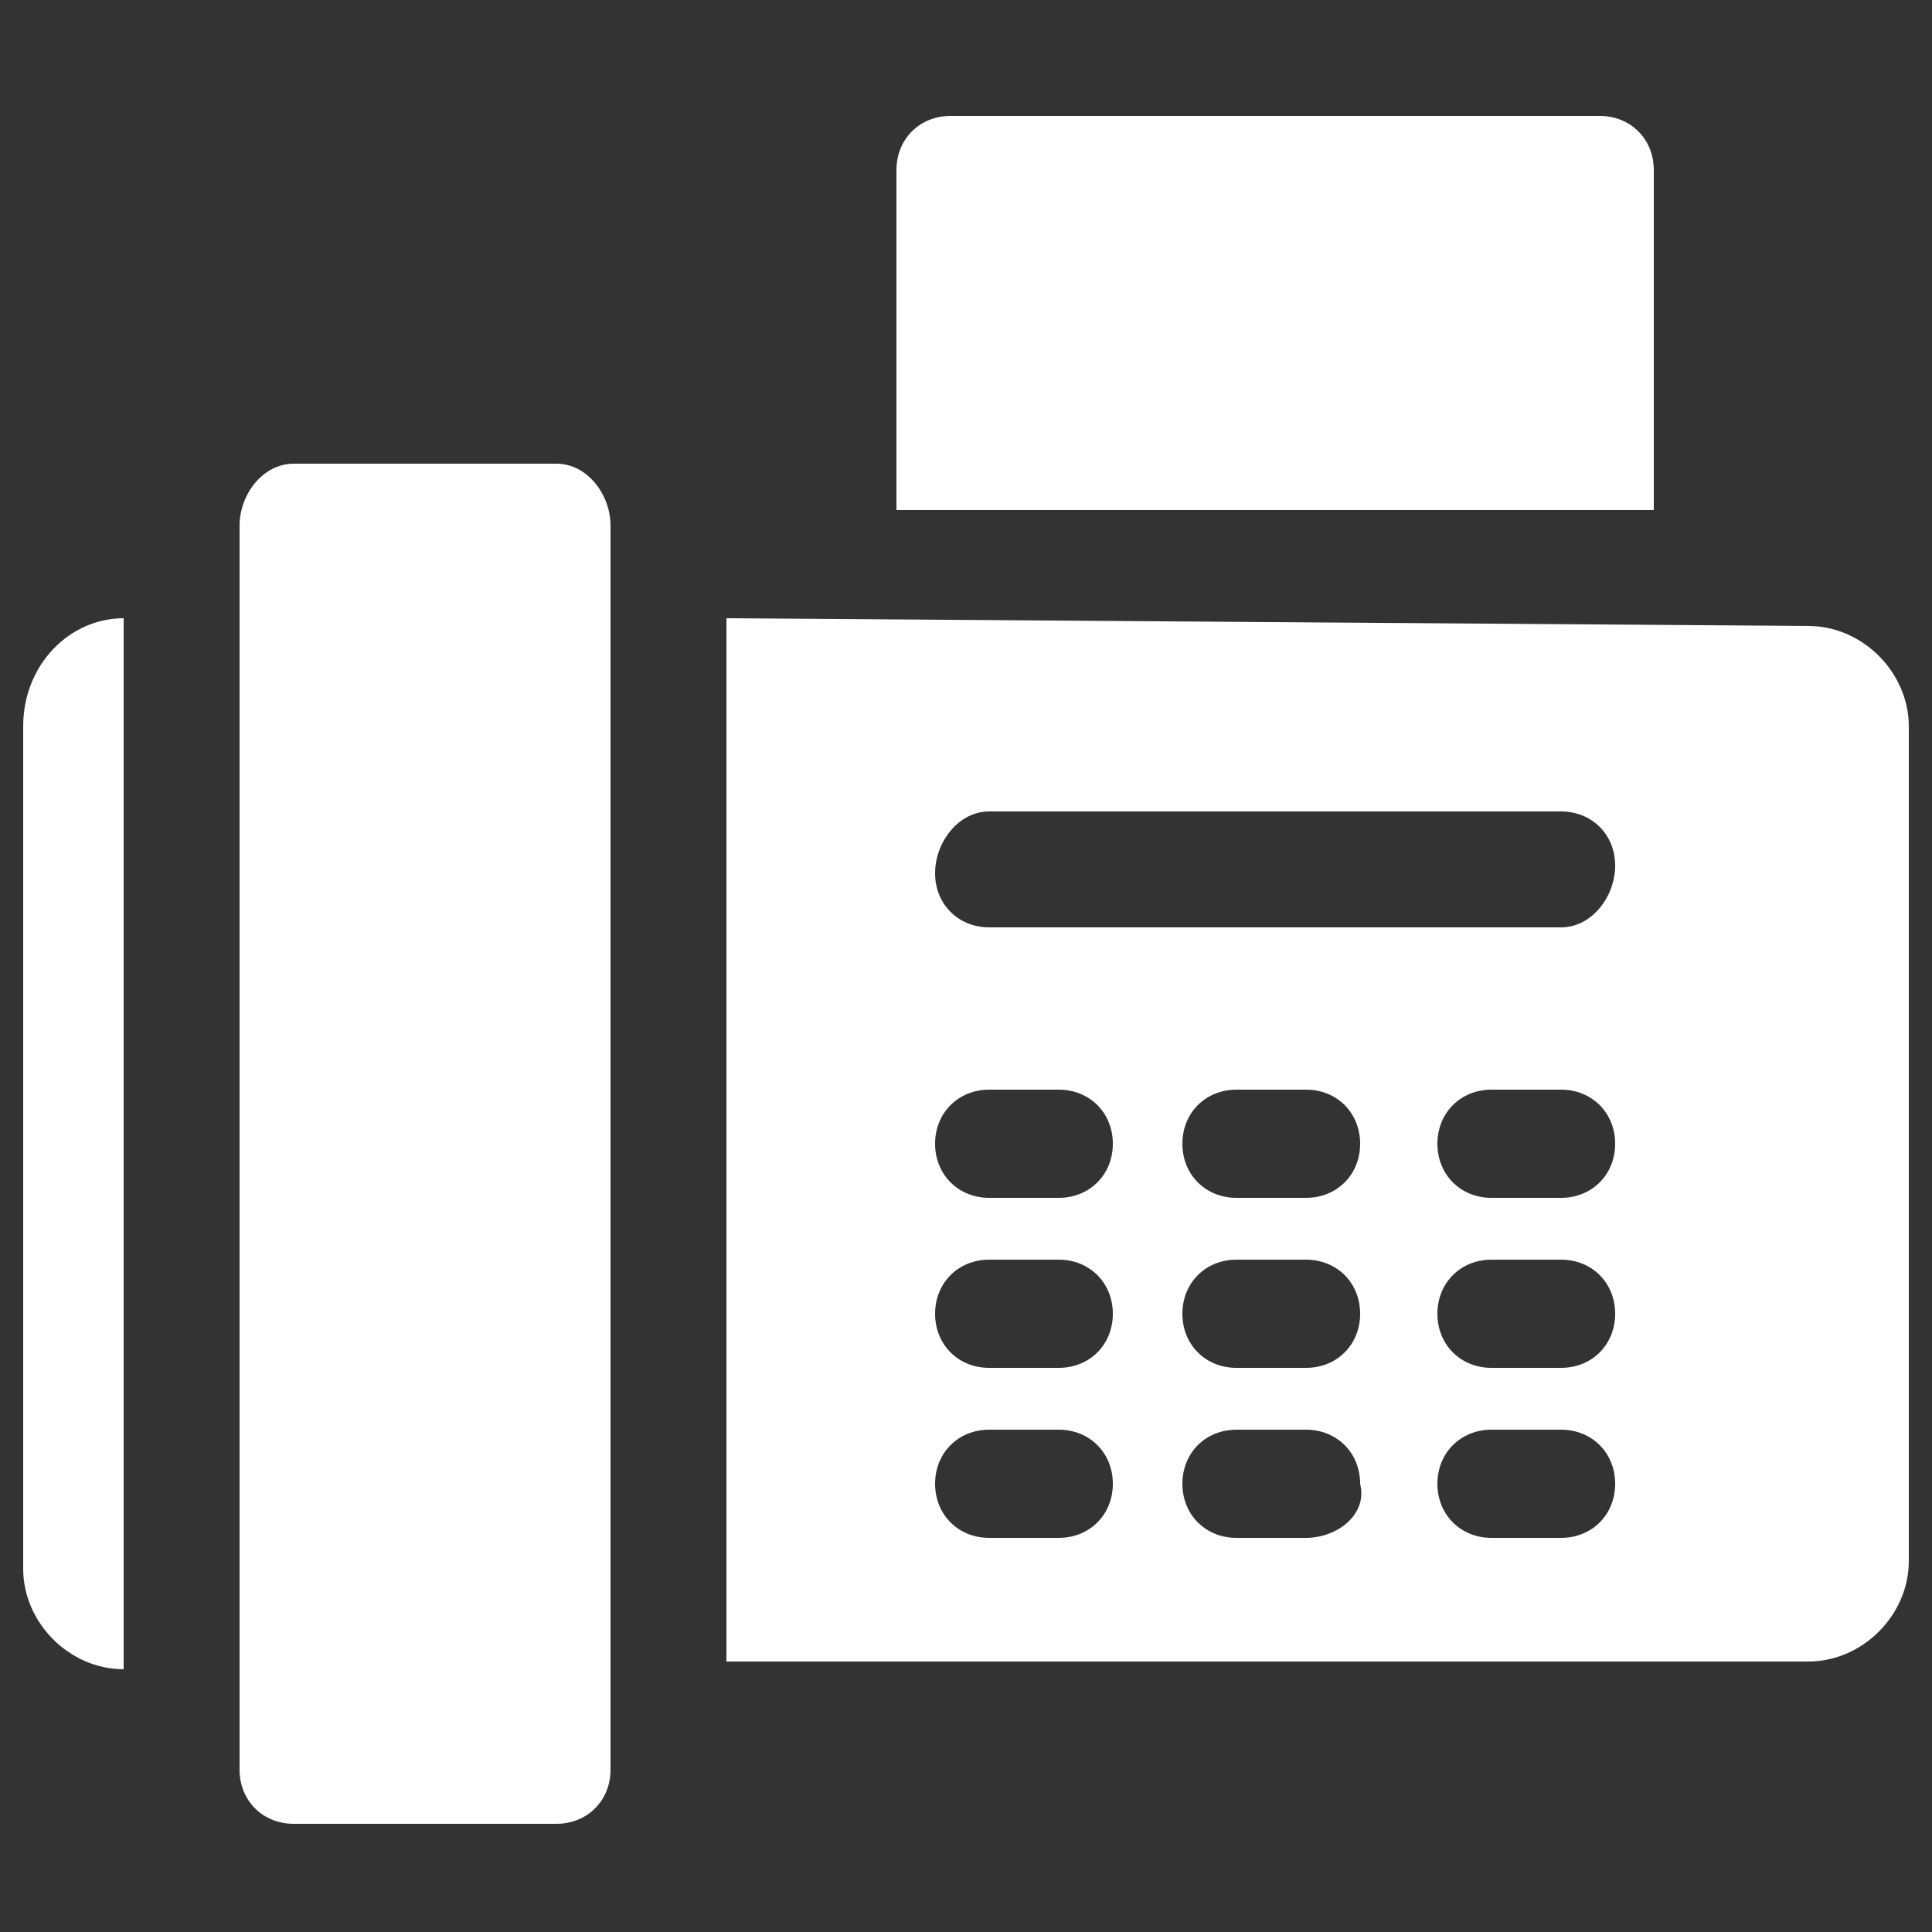 <?xml version="1.0" encoding="utf-8"?>
<!-- Generator: Adobe Illustrator 21.1.0, SVG Export Plug-In . SVG Version: 6.00 Build 0)  -->
<svg version="1.1" id="Layer_1" xmlns="http://www.w3.org/2000/svg" xmlns:xlink="http://www.w3.org/1999/xlink" x="0px" y="0px"
	 viewBox="0 0 25 25" style="enable-background:new 0 0 25 25;" xml:space="preserve">
<rect x="0" y="0" width="25" height="25" fill="#333333" stroke="none"/>
<style type="text/css">
	.st0{fill:#FFFFFF;}
</style>
<g>
	<path class="st0" d="M21.4,6.6V2.2c0-0.4-0.3-0.7-0.7-0.7h-8.4c-0.4,0-0.7,0.3-0.7,0.7v4.4L21.4,6.6L21.4,6.6z"/>
	<path class="st0" d="M9.4,8v13.5h14c0.7,0,1.3-0.6,1.3-1.3V9.4c0-0.7-0.6-1.3-1.3-1.3L9.4,8L9.4,8z M12.8,10.5h7.4
		c0.4,0,0.7,0.3,0.7,0.7S20.6,12,20.2,12h-7.4c-0.4,0-0.7-0.3-0.7-0.7S12.4,10.5,12.8,10.5z M13.7,19.9h-0.9c-0.4,0-0.7-0.3-0.7-0.7
		c0-0.4,0.3-0.7,0.7-0.7h0.9c0.4,0,0.7,0.3,0.7,0.7C14.4,19.6,14.1,19.9,13.7,19.9z M13.7,17.7h-0.9c-0.4,0-0.7-0.3-0.7-0.7
		s0.3-0.7,0.7-0.7h0.9c0.4,0,0.7,0.3,0.7,0.7S14.1,17.7,13.7,17.7z M13.7,15.5h-0.9c-0.4,0-0.7-0.3-0.7-0.7s0.3-0.7,0.7-0.7h0.9
		c0.4,0,0.7,0.3,0.7,0.7S14.1,15.5,13.7,15.5z M16.9,19.9H16c-0.4,0-0.7-0.3-0.7-0.7c0-0.4,0.3-0.7,0.7-0.7h0.9
		c0.4,0,0.7,0.3,0.7,0.7C17.7,19.6,17.3,19.9,16.9,19.9z M16.9,17.7H16c-0.4,0-0.7-0.3-0.7-0.7s0.3-0.7,0.7-0.7h0.9
		c0.4,0,0.7,0.3,0.7,0.7S17.3,17.7,16.9,17.7z M16.9,15.5H16c-0.4,0-0.7-0.3-0.7-0.7s0.3-0.7,0.7-0.7h0.9c0.4,0,0.7,0.3,0.7,0.7
		S17.3,15.5,16.9,15.5z M20.2,19.9h-0.9c-0.4,0-0.7-0.3-0.7-0.7c0-0.4,0.3-0.7,0.7-0.7h0.9c0.4,0,0.7,0.3,0.7,0.7
		C20.9,19.6,20.6,19.9,20.2,19.9z M20.2,17.7h-0.9c-0.4,0-0.7-0.3-0.7-0.7s0.3-0.7,0.7-0.7h0.9c0.4,0,0.7,0.3,0.7,0.7
		S20.6,17.7,20.2,17.7z M20.2,15.5h-0.9c-0.4,0-0.7-0.3-0.7-0.7s0.3-0.7,0.7-0.7h0.9c0.4,0,0.7,0.3,0.7,0.7S20.6,15.5,20.2,15.5z"/>
	<path class="st0" d="M7.9,6.8C7.9,6.4,7.6,6,7.2,6H3.8C3.4,6,3.1,6.4,3.1,6.8v16.1c0,0.4,0.3,0.7,0.7,0.7h3.4
		c0.4,0,0.7-0.3,0.7-0.7L7.9,6.8L7.9,6.8z"/>
	<path class="st0" d="M1.6,8L1.6,8C0.9,8,0.3,8.6,0.3,9.4v10.9c0,0.7,0.6,1.3,1.3,1.3l0,0V8z"/>
</g>
</svg>
